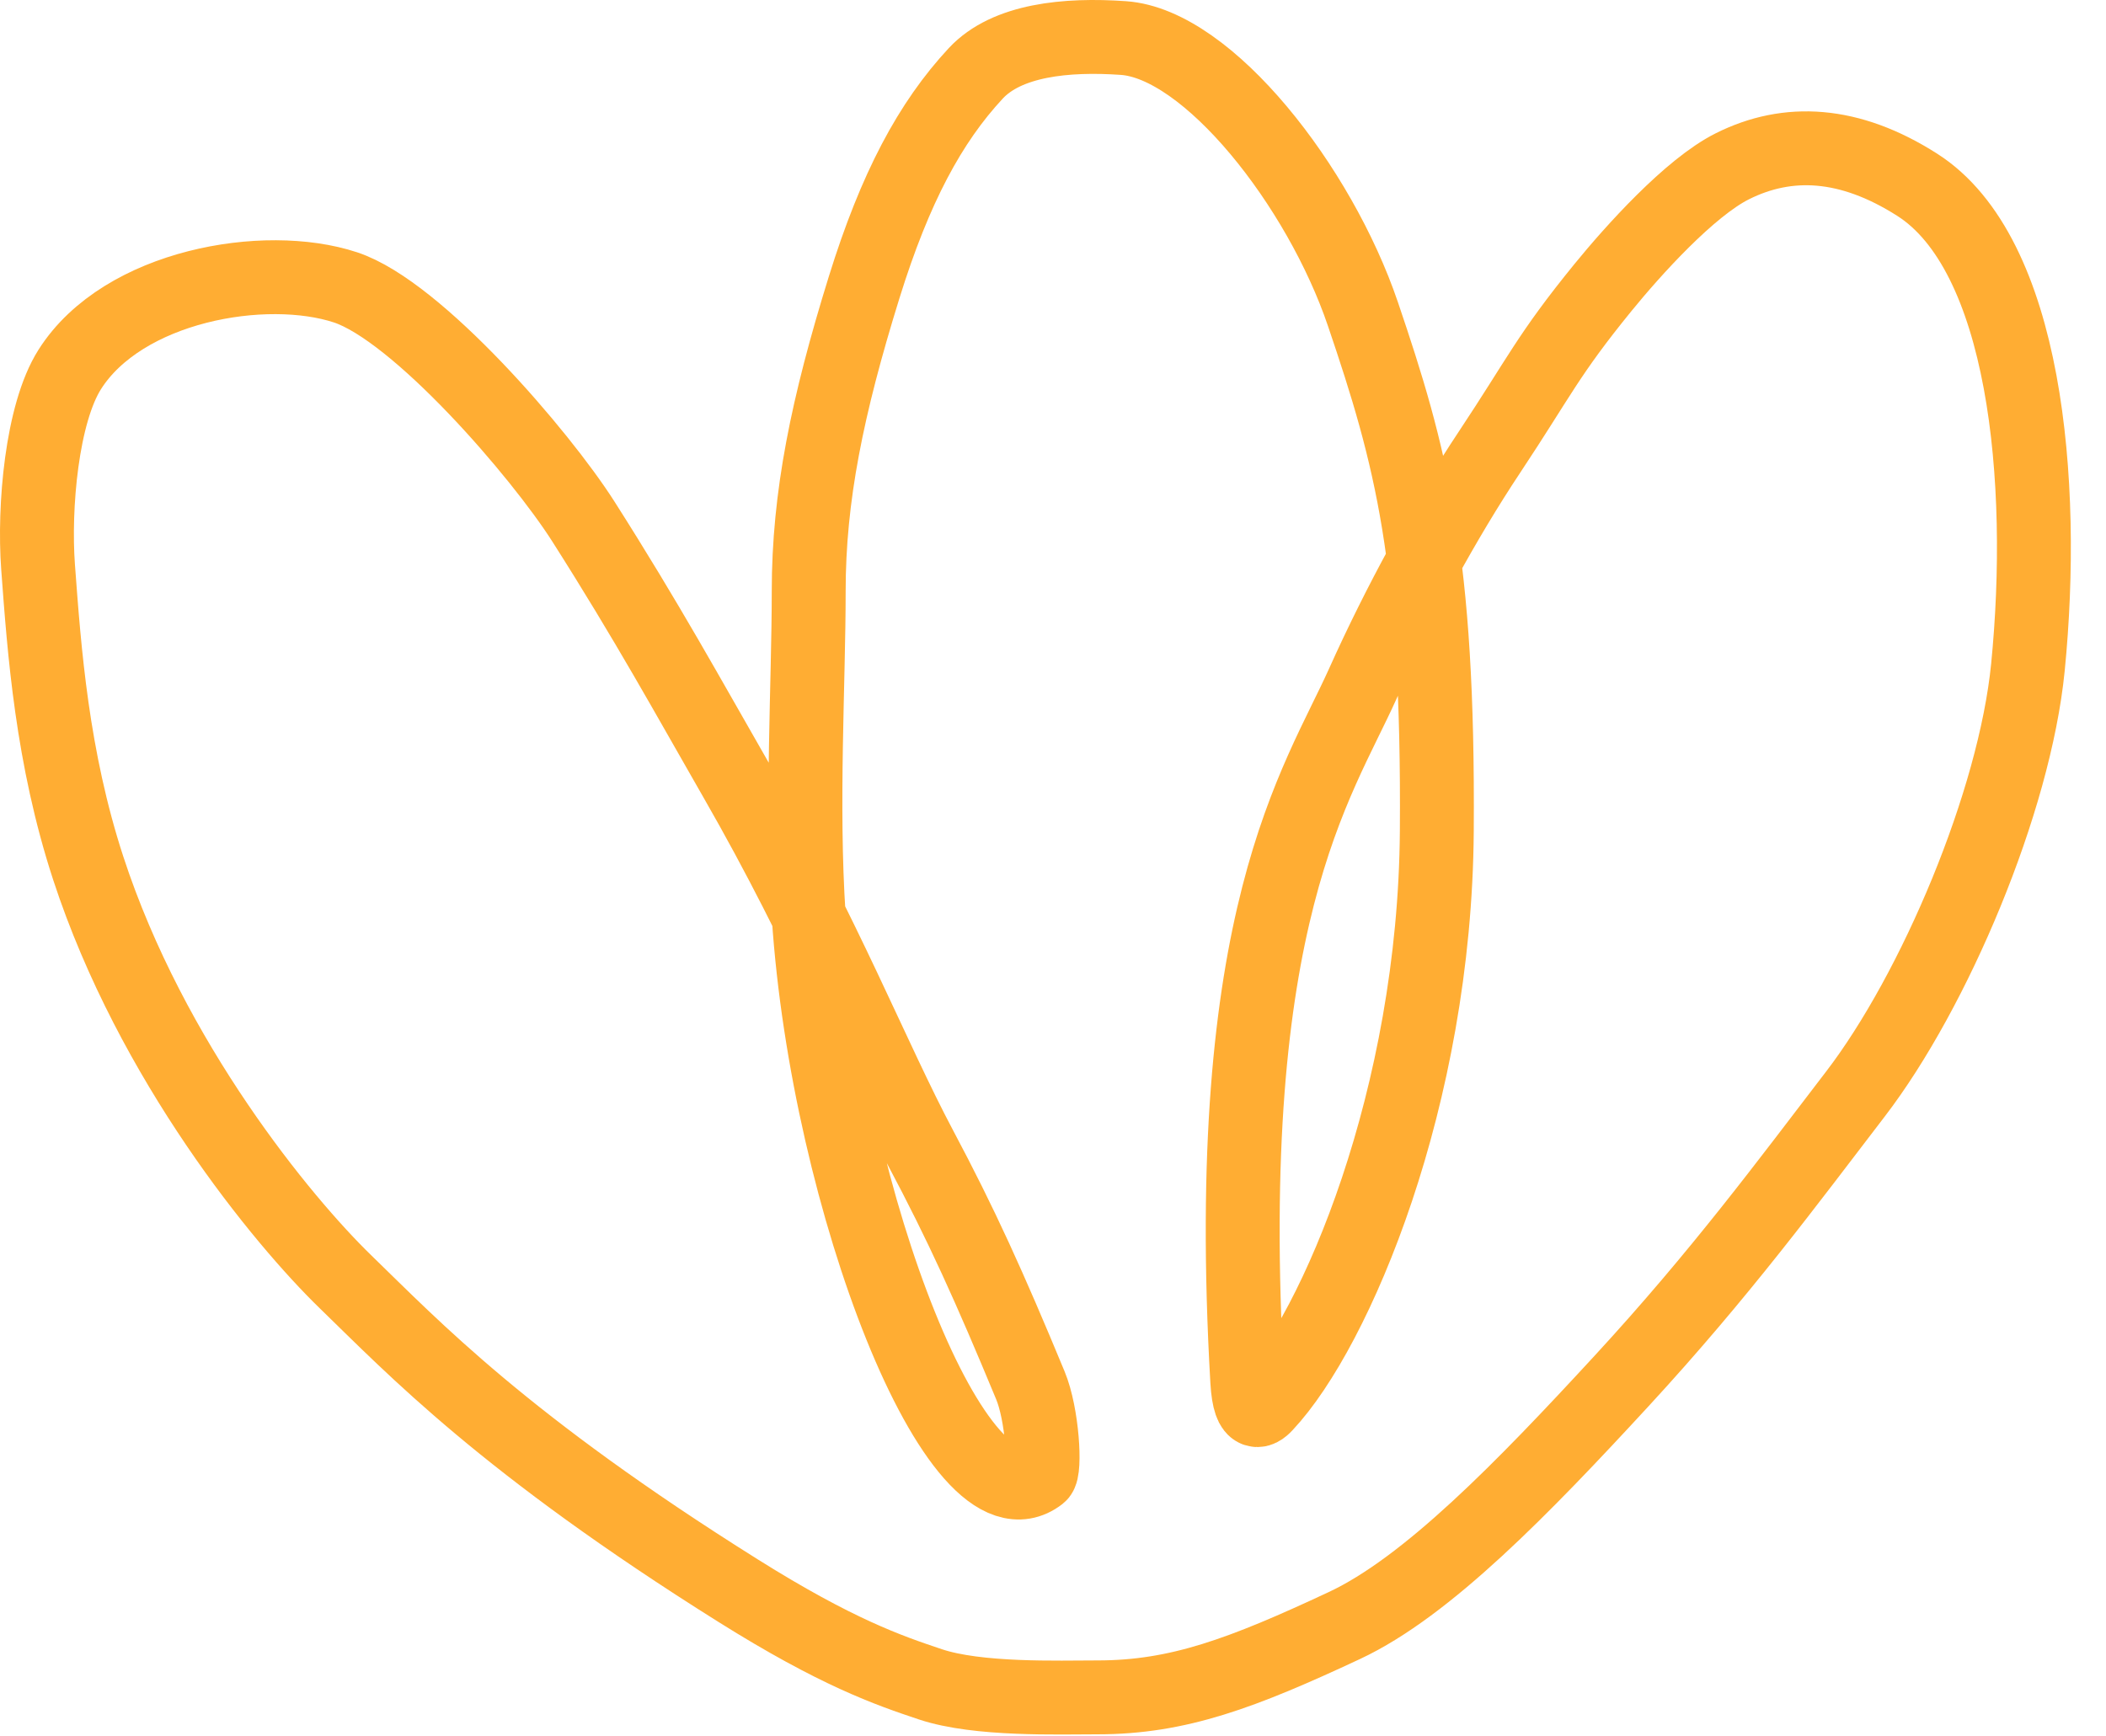 <?xml version="1.0" encoding="UTF-8"?> <svg xmlns="http://www.w3.org/2000/svg" width="57" height="47" viewBox="0 0 57 47" fill="none"><path d="M25.178 45.591C24.046 45.213 22.642 44.728 19.981 43.059C13.658 39.094 11.192 36.482 9.352 34.697C7.644 33.039 4.102 28.74 2.388 23.5C1.408 20.5 1.199 17.625 1.03 15.342C0.912 13.729 1.129 11.197 1.888 10C3.326 7.731 7.171 7.059 9.352 7.779C11.295 8.422 14.621 12.281 15.791 14.119C17.527 16.846 18.625 18.855 19.904 21.082C22.33 25.303 23.629 28.652 24.91 31.061C26.024 33.155 26.779 34.825 27.888 37.5C28.214 38.286 28.3 39.799 28.14 39.923C25.934 41.627 22.397 32.502 21.888 24.794C21.688 21.76 21.888 18.5 21.888 16C21.888 13.45 22.388 11 23.388 7.779C24.229 5.072 25.178 3.31 26.41 1.985C27.249 1.083 28.854 0.92 30.409 1.03C32.697 1.193 35.711 5.033 36.888 8.5C38.194 12.345 38.94 15.109 38.888 22.5C38.838 29.701 36.156 36 34.259 38.024C34.155 38.134 33.823 38.5 33.758 37.382C33.036 24.8 35.662 21.232 36.888 18.5C37.851 16.355 39.09 14.08 40.313 12.24C41.673 10.191 41.889 9.62 43.388 7.779C44.196 6.788 45.73 5.079 46.889 4.5C48.388 3.75 50.057 3.833 51.888 5C54.818 6.866 55.388 13 54.887 18.062C54.527 21.706 52.358 26.822 50.22 29.611C48.388 32 46.566 34.476 43.888 37.382C41.216 40.282 38.621 42.956 36.388 44C33.621 45.294 31.888 45.945 29.712 45.945C28.648 45.945 26.469 46.023 25.178 45.591Z" stroke="#FFAD33" stroke-width="2"></path></svg> 